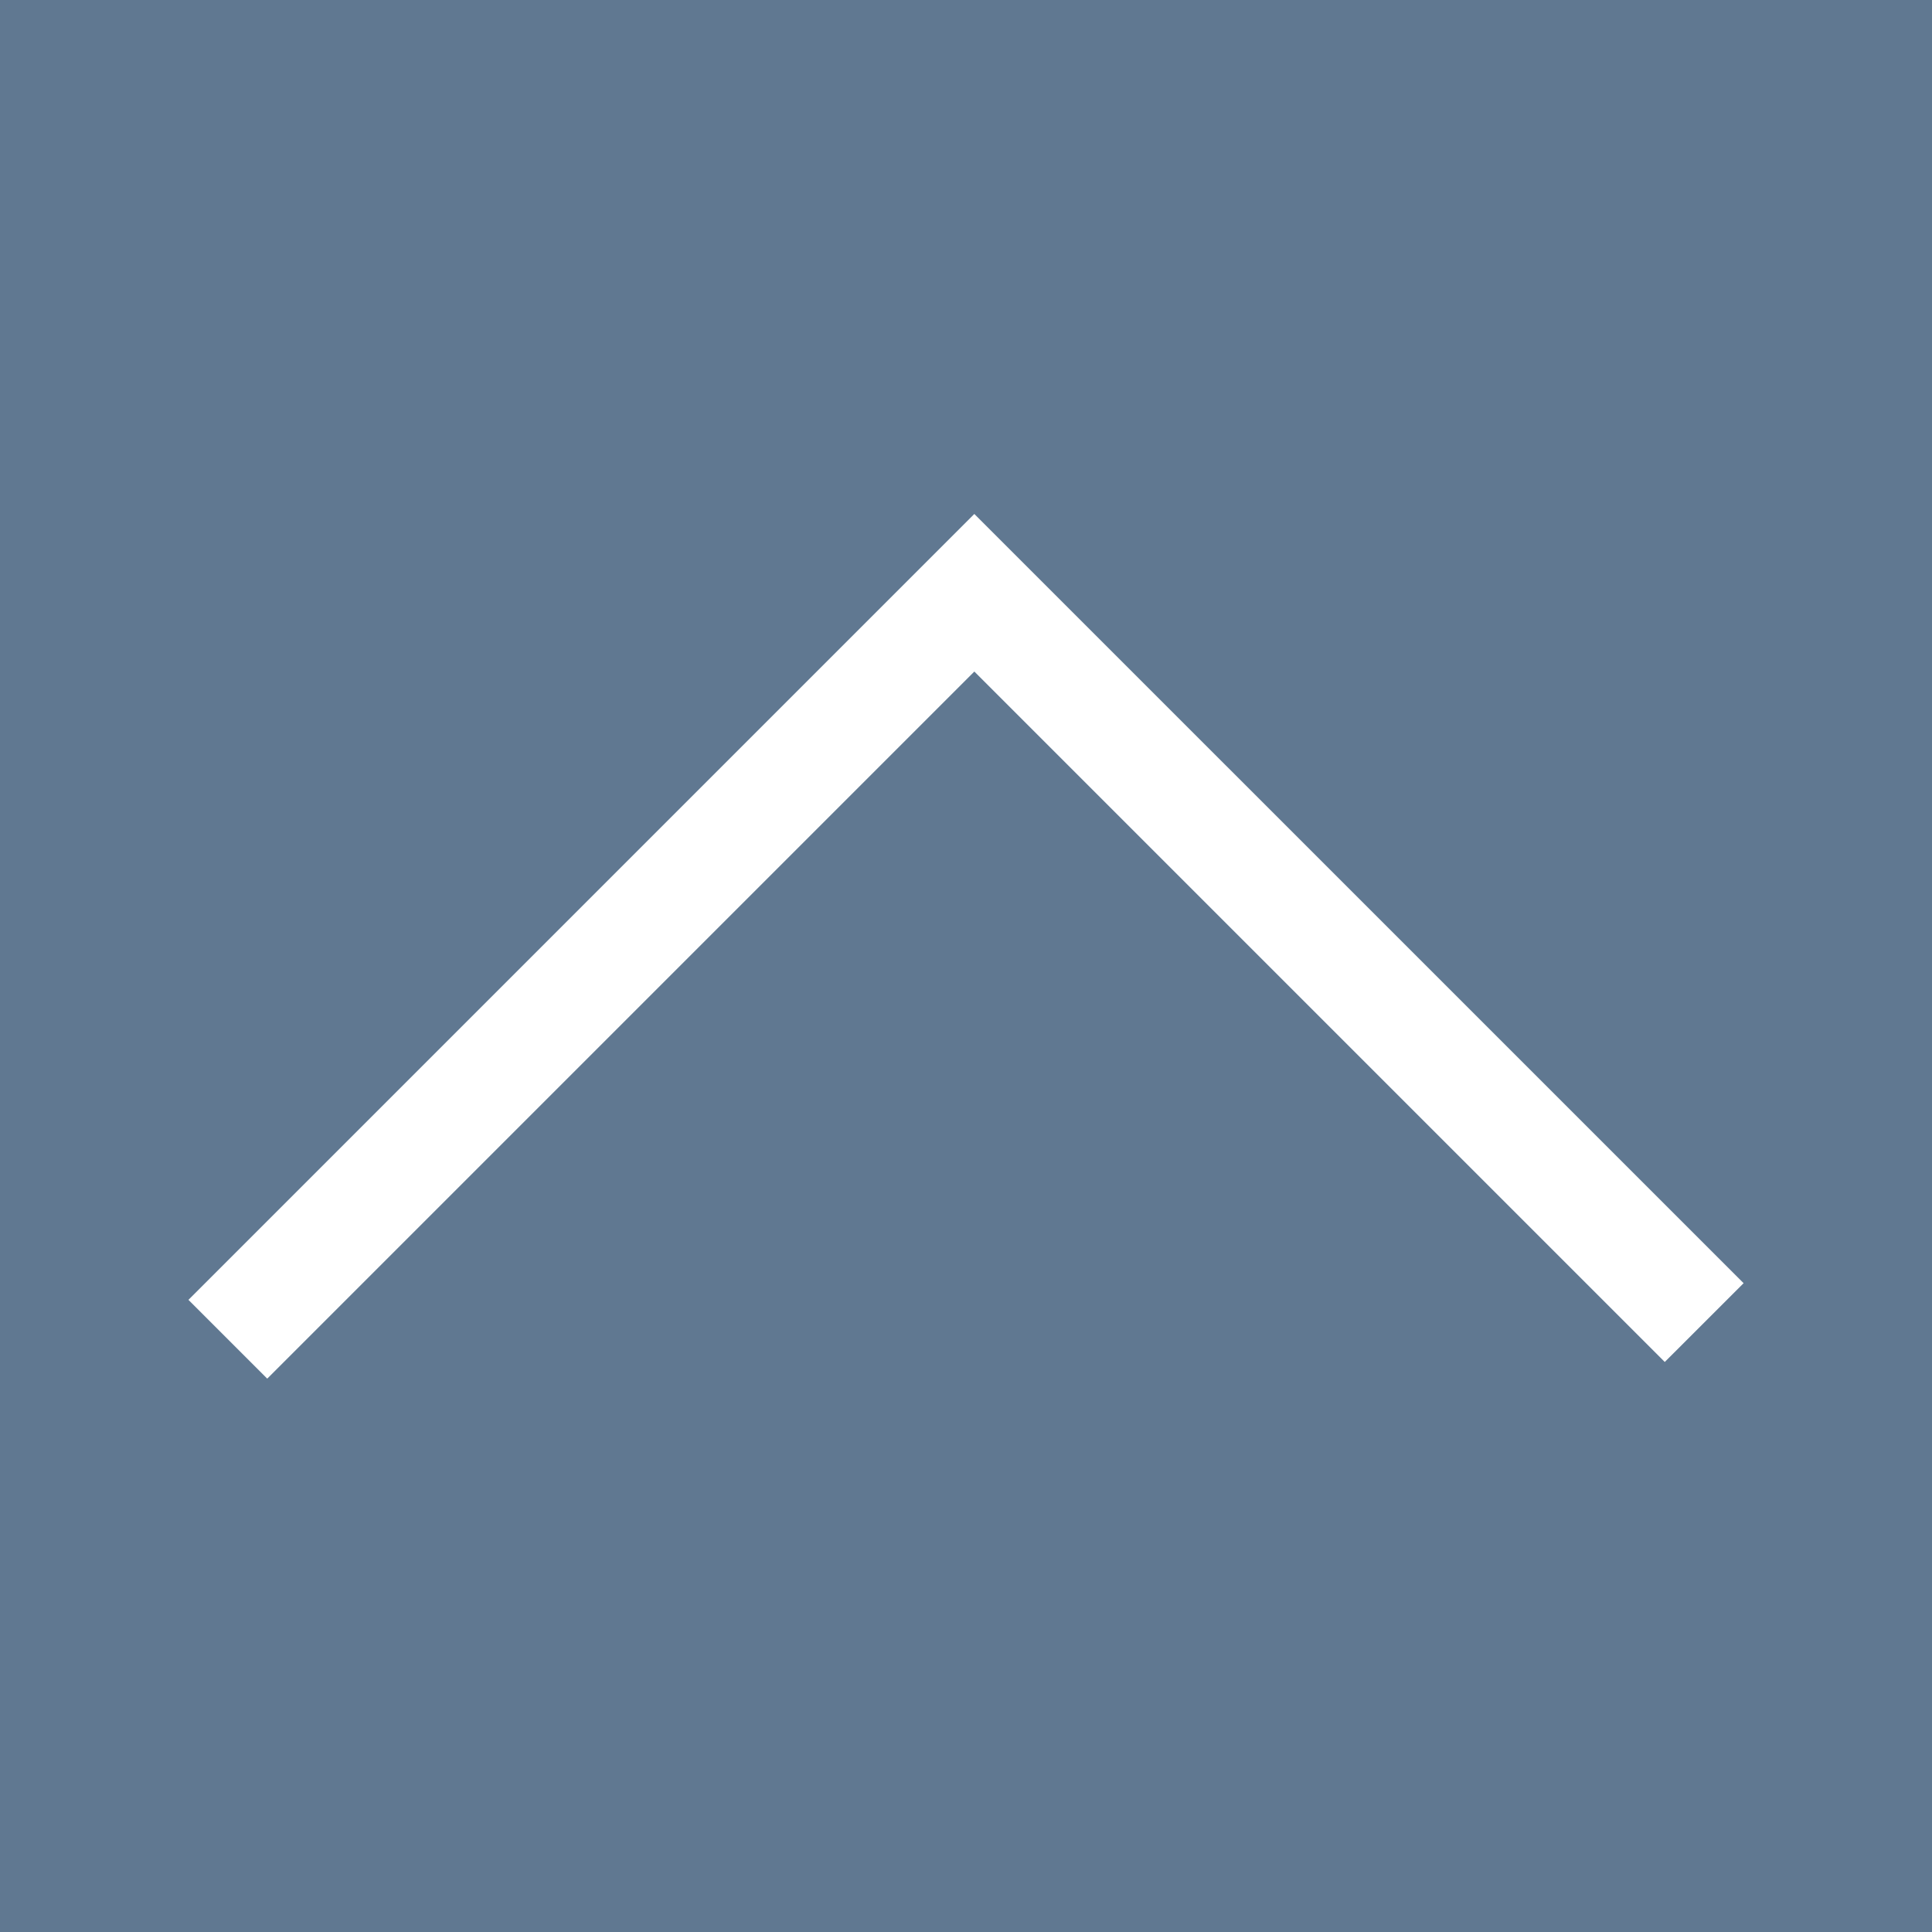 <?xml version="1.0" encoding="utf-8"?>
<!-- Generator: Adobe Illustrator 15.1.0, SVG Export Plug-In . SVG Version: 6.00 Build 0)  -->
<!DOCTYPE svg PUBLIC "-//W3C//DTD SVG 1.1//EN" "http://www.w3.org/Graphics/SVG/1.1/DTD/svg11.dtd">
<svg version="1.1" id="Calque_1" xmlns="http://www.w3.org/2000/svg" xmlns:xlink="http://www.w3.org/1999/xlink" x="0px" y="0px"
	 width="34.673px" height="34.674px" viewBox="0 0 34.673 34.674" enable-background="new 0 0 34.673 34.674" xml:space="preserve">
<rect fill="#607891" width="34.673" height="34.674"/>
<polygon fill="#FFFFFF" points="4.796,24.742 3.382,23.328 17.486,9.224 31.292,23.029 29.877,24.443 17.486,12.052 "/>
</svg>
